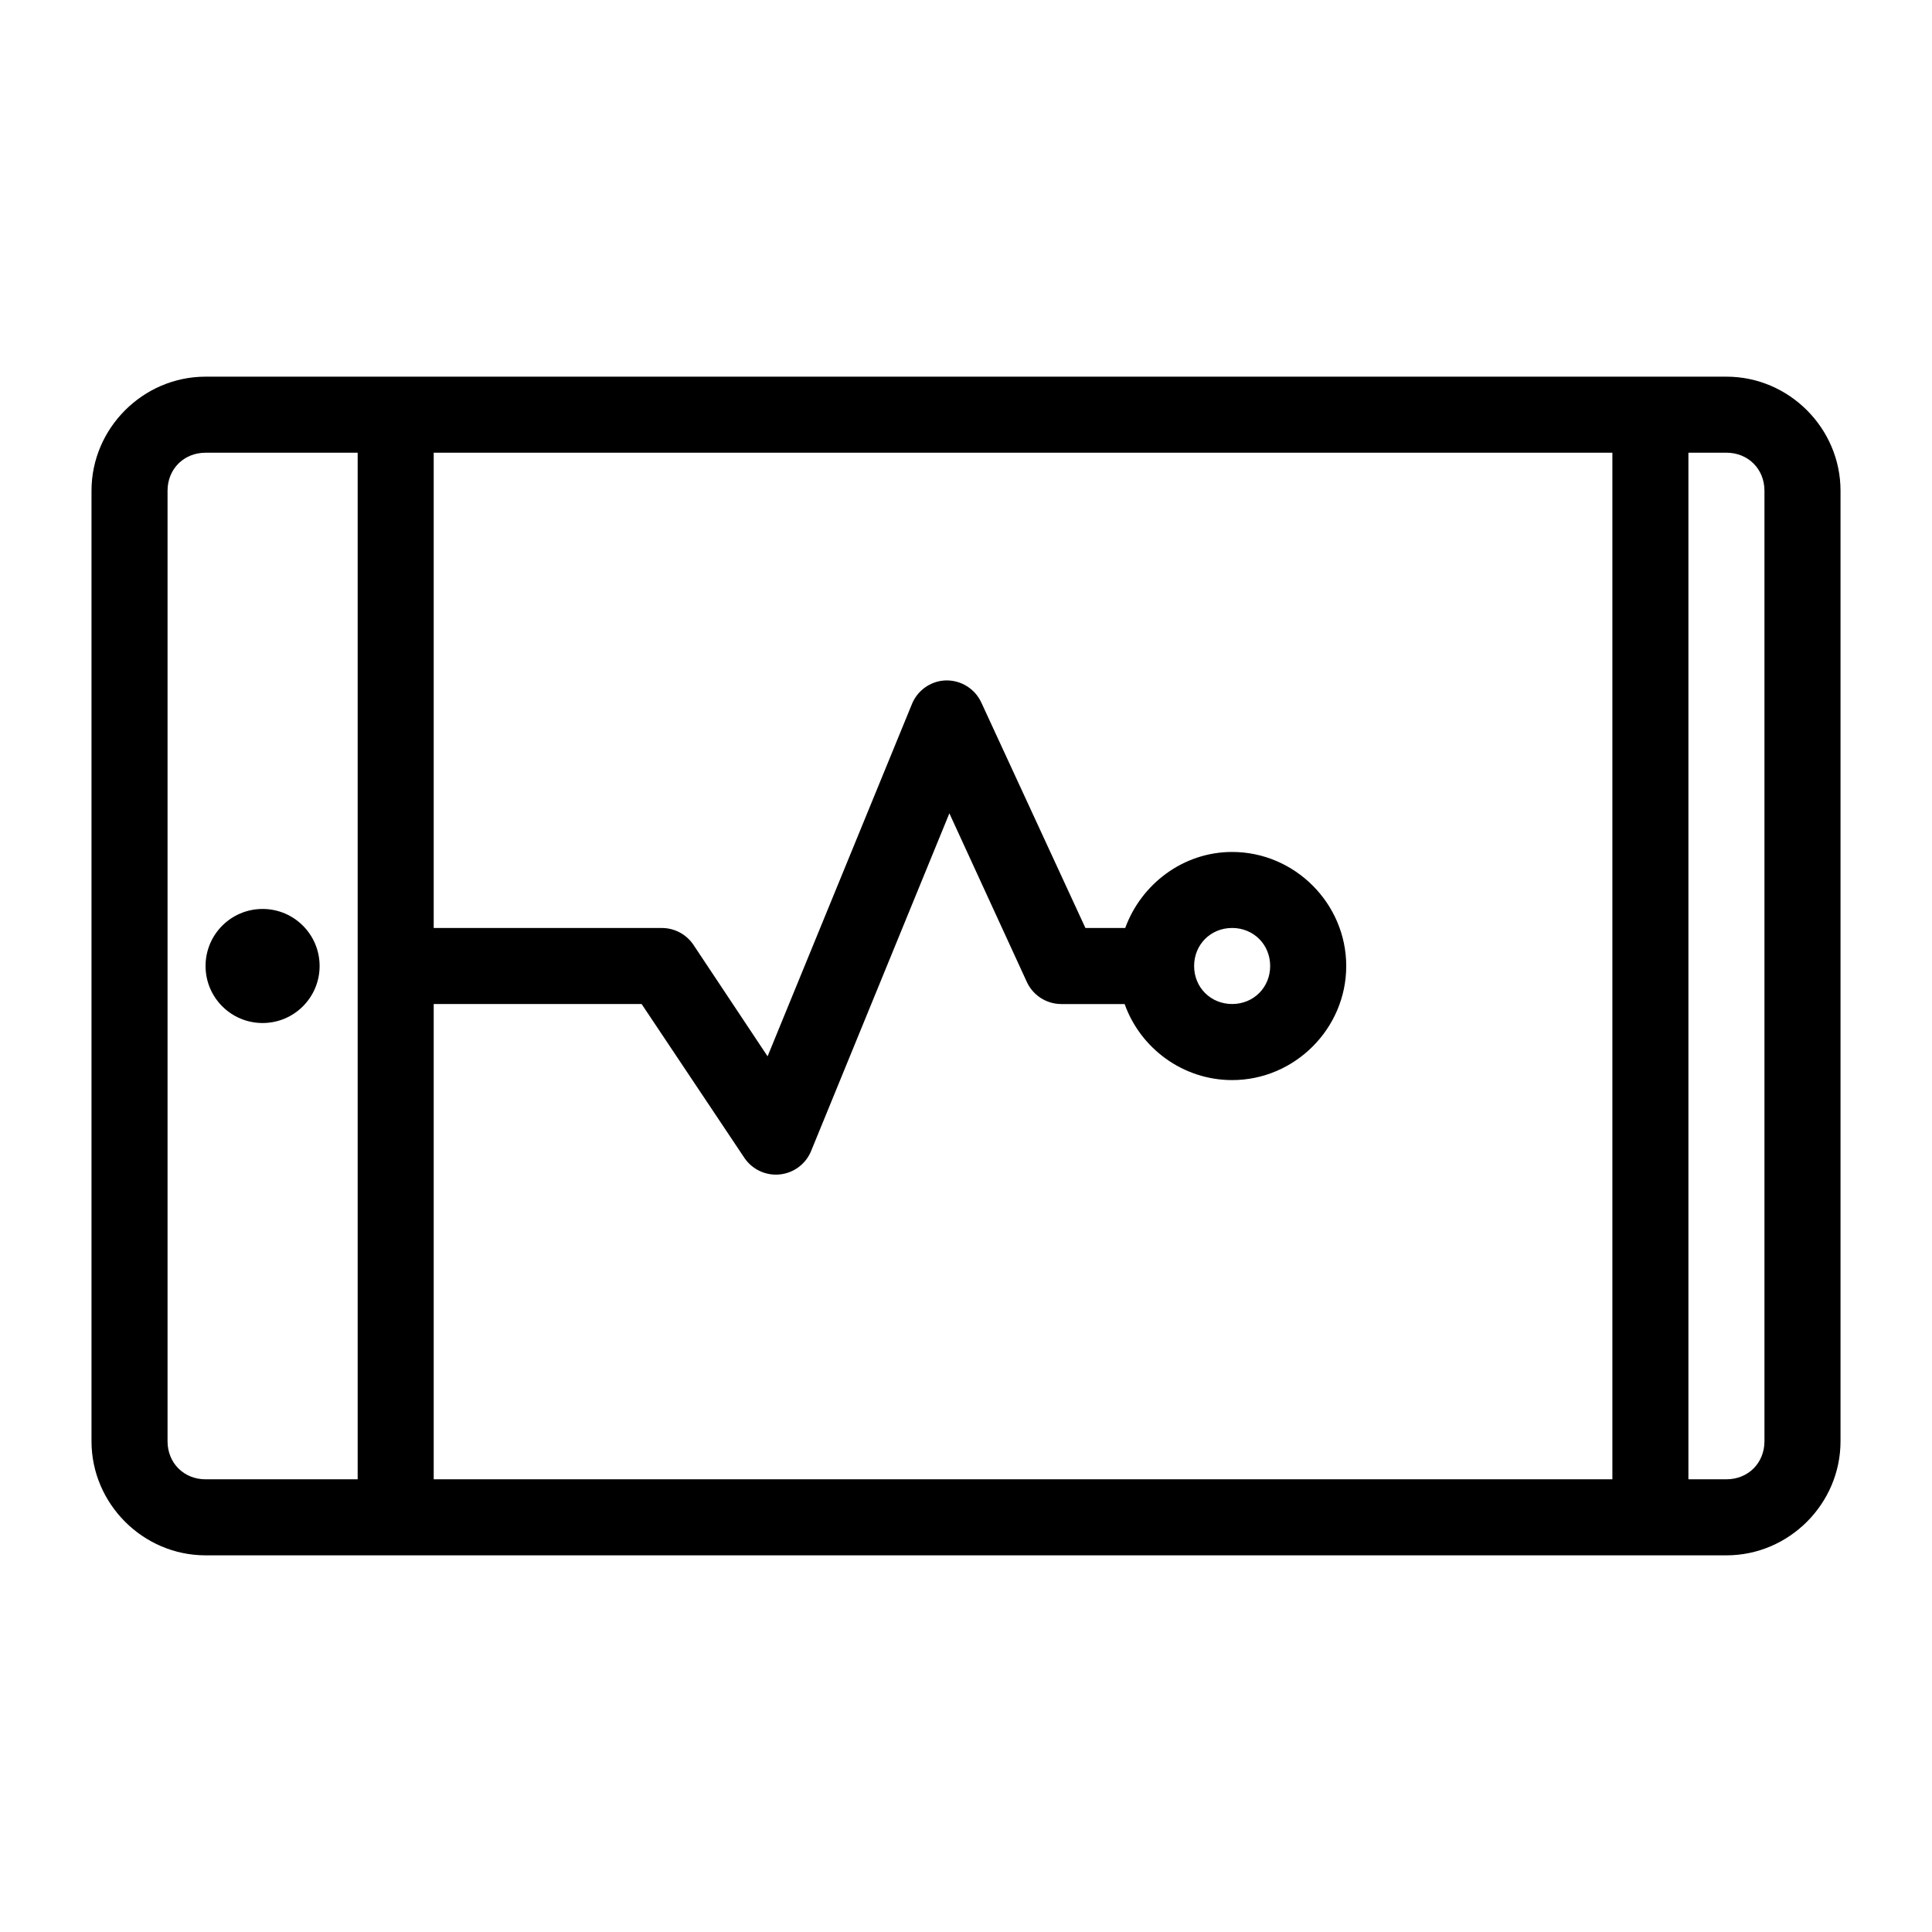 <?xml version="1.0" encoding="UTF-8"?>
<!-- The Best Svg Icon site in the world: iconSvg.co, Visit us! https://iconsvg.co -->
<svg fill="#000000" width="800px" height="800px" version="1.1" viewBox="144 144 512 512" xmlns="http://www.w3.org/2000/svg">
 <path d="m198.48 243.82c-16.574 0-30.23 13.656-30.23 30.23v251.9c0 16.574 13.656 30.23 30.23 30.23h403.05c16.57 0 30.227-13.656 30.227-30.23v-251.9c0-16.574-13.656-30.23-30.227-30.23zm0 20.152h40.305v272.06h-40.305c-5.758 0-10.078-4.32-10.078-10.078v-251.9c0-5.758 4.32-10.078 10.078-10.078zm60.457 0h312.36v272.06h-312.36v-125.95h55.102l27.238 40.777c2.07 3.062 5.652 4.746 9.332 4.383 3.68-0.359 6.863-2.707 8.301-6.113l36.684-89.586 20.469 44.559c1.605 3.609 5.176 5.949 9.129 5.981h16.848c4.176 11.719 15.426 20.152 28.496 20.152 16.574 0 30.23-13.652 30.23-30.227 0-16.578-13.656-30.23-30.23-30.23-13 0-24.113 8.531-28.34 20.152h-10.547l-27.551-59.668c-1.859-4.125-6.234-6.508-10.707-5.828-3.465 0.562-6.391 2.891-7.715 6.141l-38.258 93.363-19.68-29.598c-1.879-2.762-5.004-4.414-8.344-4.41h-60.457zm332.51 0h10.078c5.754 0 10.074 4.32 10.074 10.078v251.9c0 5.758-4.32 10.078-10.074 10.078h-10.078zm-377.86 120.91c-8.348 0-15.113 6.769-15.113 15.117s6.766 15.113 15.113 15.113 15.113-6.766 15.113-15.113-6.766-15.117-15.113-15.117zm256.94 5.039c5.684 0 10.078 4.391 10.078 10.078 0 5.684-4.394 10.074-10.078 10.074s-10.074-4.391-10.074-10.074c0-5.688 4.391-10.078 10.074-10.078z"/>
</svg>